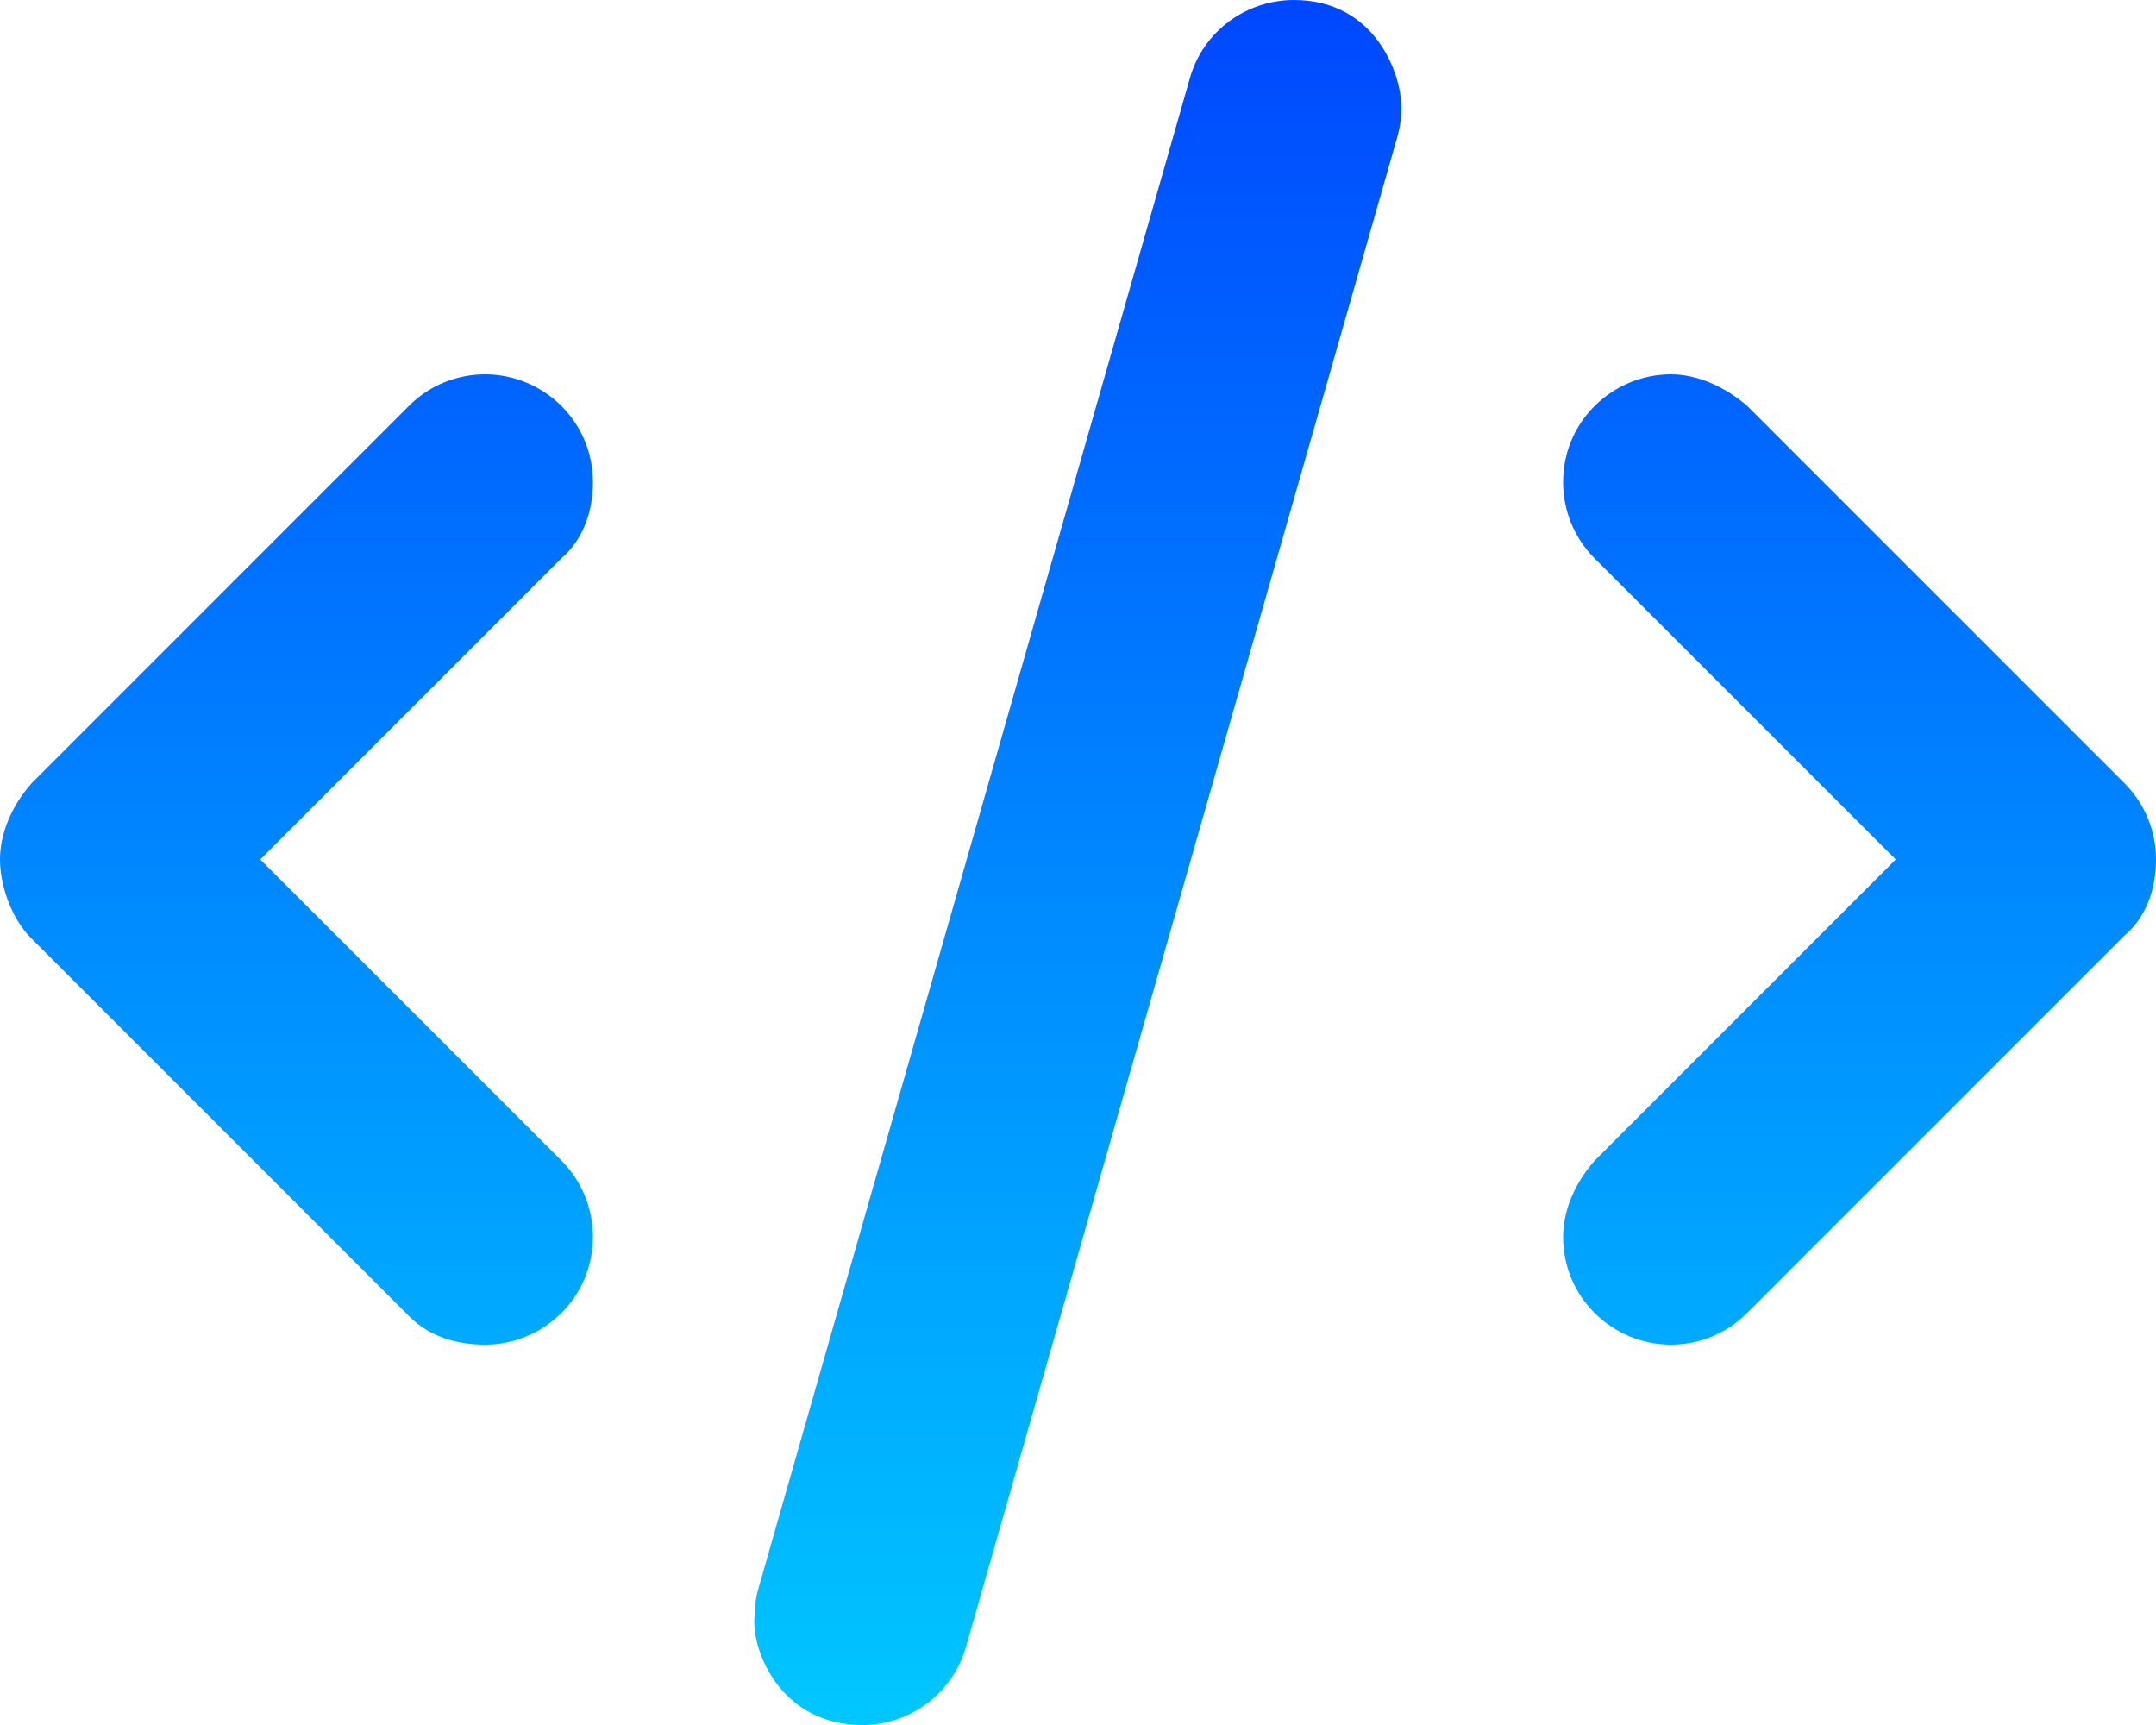 <svg width="30" height="24" viewBox="0 0 30 24" fill="none" xmlns="http://www.w3.org/2000/svg">
<path d="M19.5 1.497C19.5 1.02 19.13 0 18.005 0C17.349 0 16.745 0.425 16.557 1.087L10.557 22.087C10.517 22.224 10.498 22.363 10.498 22.499C10.458 22.983 10.875 24 12 24C12.652 24 13.253 23.571 13.441 22.912L19.441 1.912C19.481 1.772 19.5 1.634 19.5 1.497ZM8.25 6.708C8.25 5.851 7.549 5.208 6.75 5.208C6.366 5.208 5.982 5.354 5.69 5.647L0.44 10.897C0.146 11.231 0 11.616 0 11.958C0 12.3 0.146 12.769 0.439 13.059L5.689 18.309C5.981 18.605 6.366 18.708 6.75 18.708C7.549 18.708 8.25 18.064 8.25 17.208C8.25 16.824 8.104 16.44 7.811 16.147L3.621 11.958L7.811 7.768C8.105 7.514 8.25 7.134 8.25 6.708ZM30 11.958C30 11.574 29.854 11.19 29.561 10.897L24.311 5.647C24.019 5.395 23.634 5.208 23.25 5.208C22.451 5.208 21.75 5.851 21.75 6.708C21.75 7.092 21.896 7.476 22.189 7.769L26.379 11.958L22.189 16.148C21.895 16.481 21.75 16.866 21.75 17.208C21.75 18.065 22.451 18.708 23.25 18.708C23.634 18.708 24.018 18.561 24.31 18.268L29.56 13.018C29.855 12.769 30 12.384 30 11.958Z" fill="url(#paint0_linear_452_20)"/>
<defs>
<linearGradient id="paint0_linear_452_20" x1="15" y1="0" x2="15" y2="24" gradientUnits="userSpaceOnUse">
<stop stop-color="#0047FF"/>
<stop offset="1" stop-color="#00C7FF"/>
</linearGradient>
</defs>
</svg>
